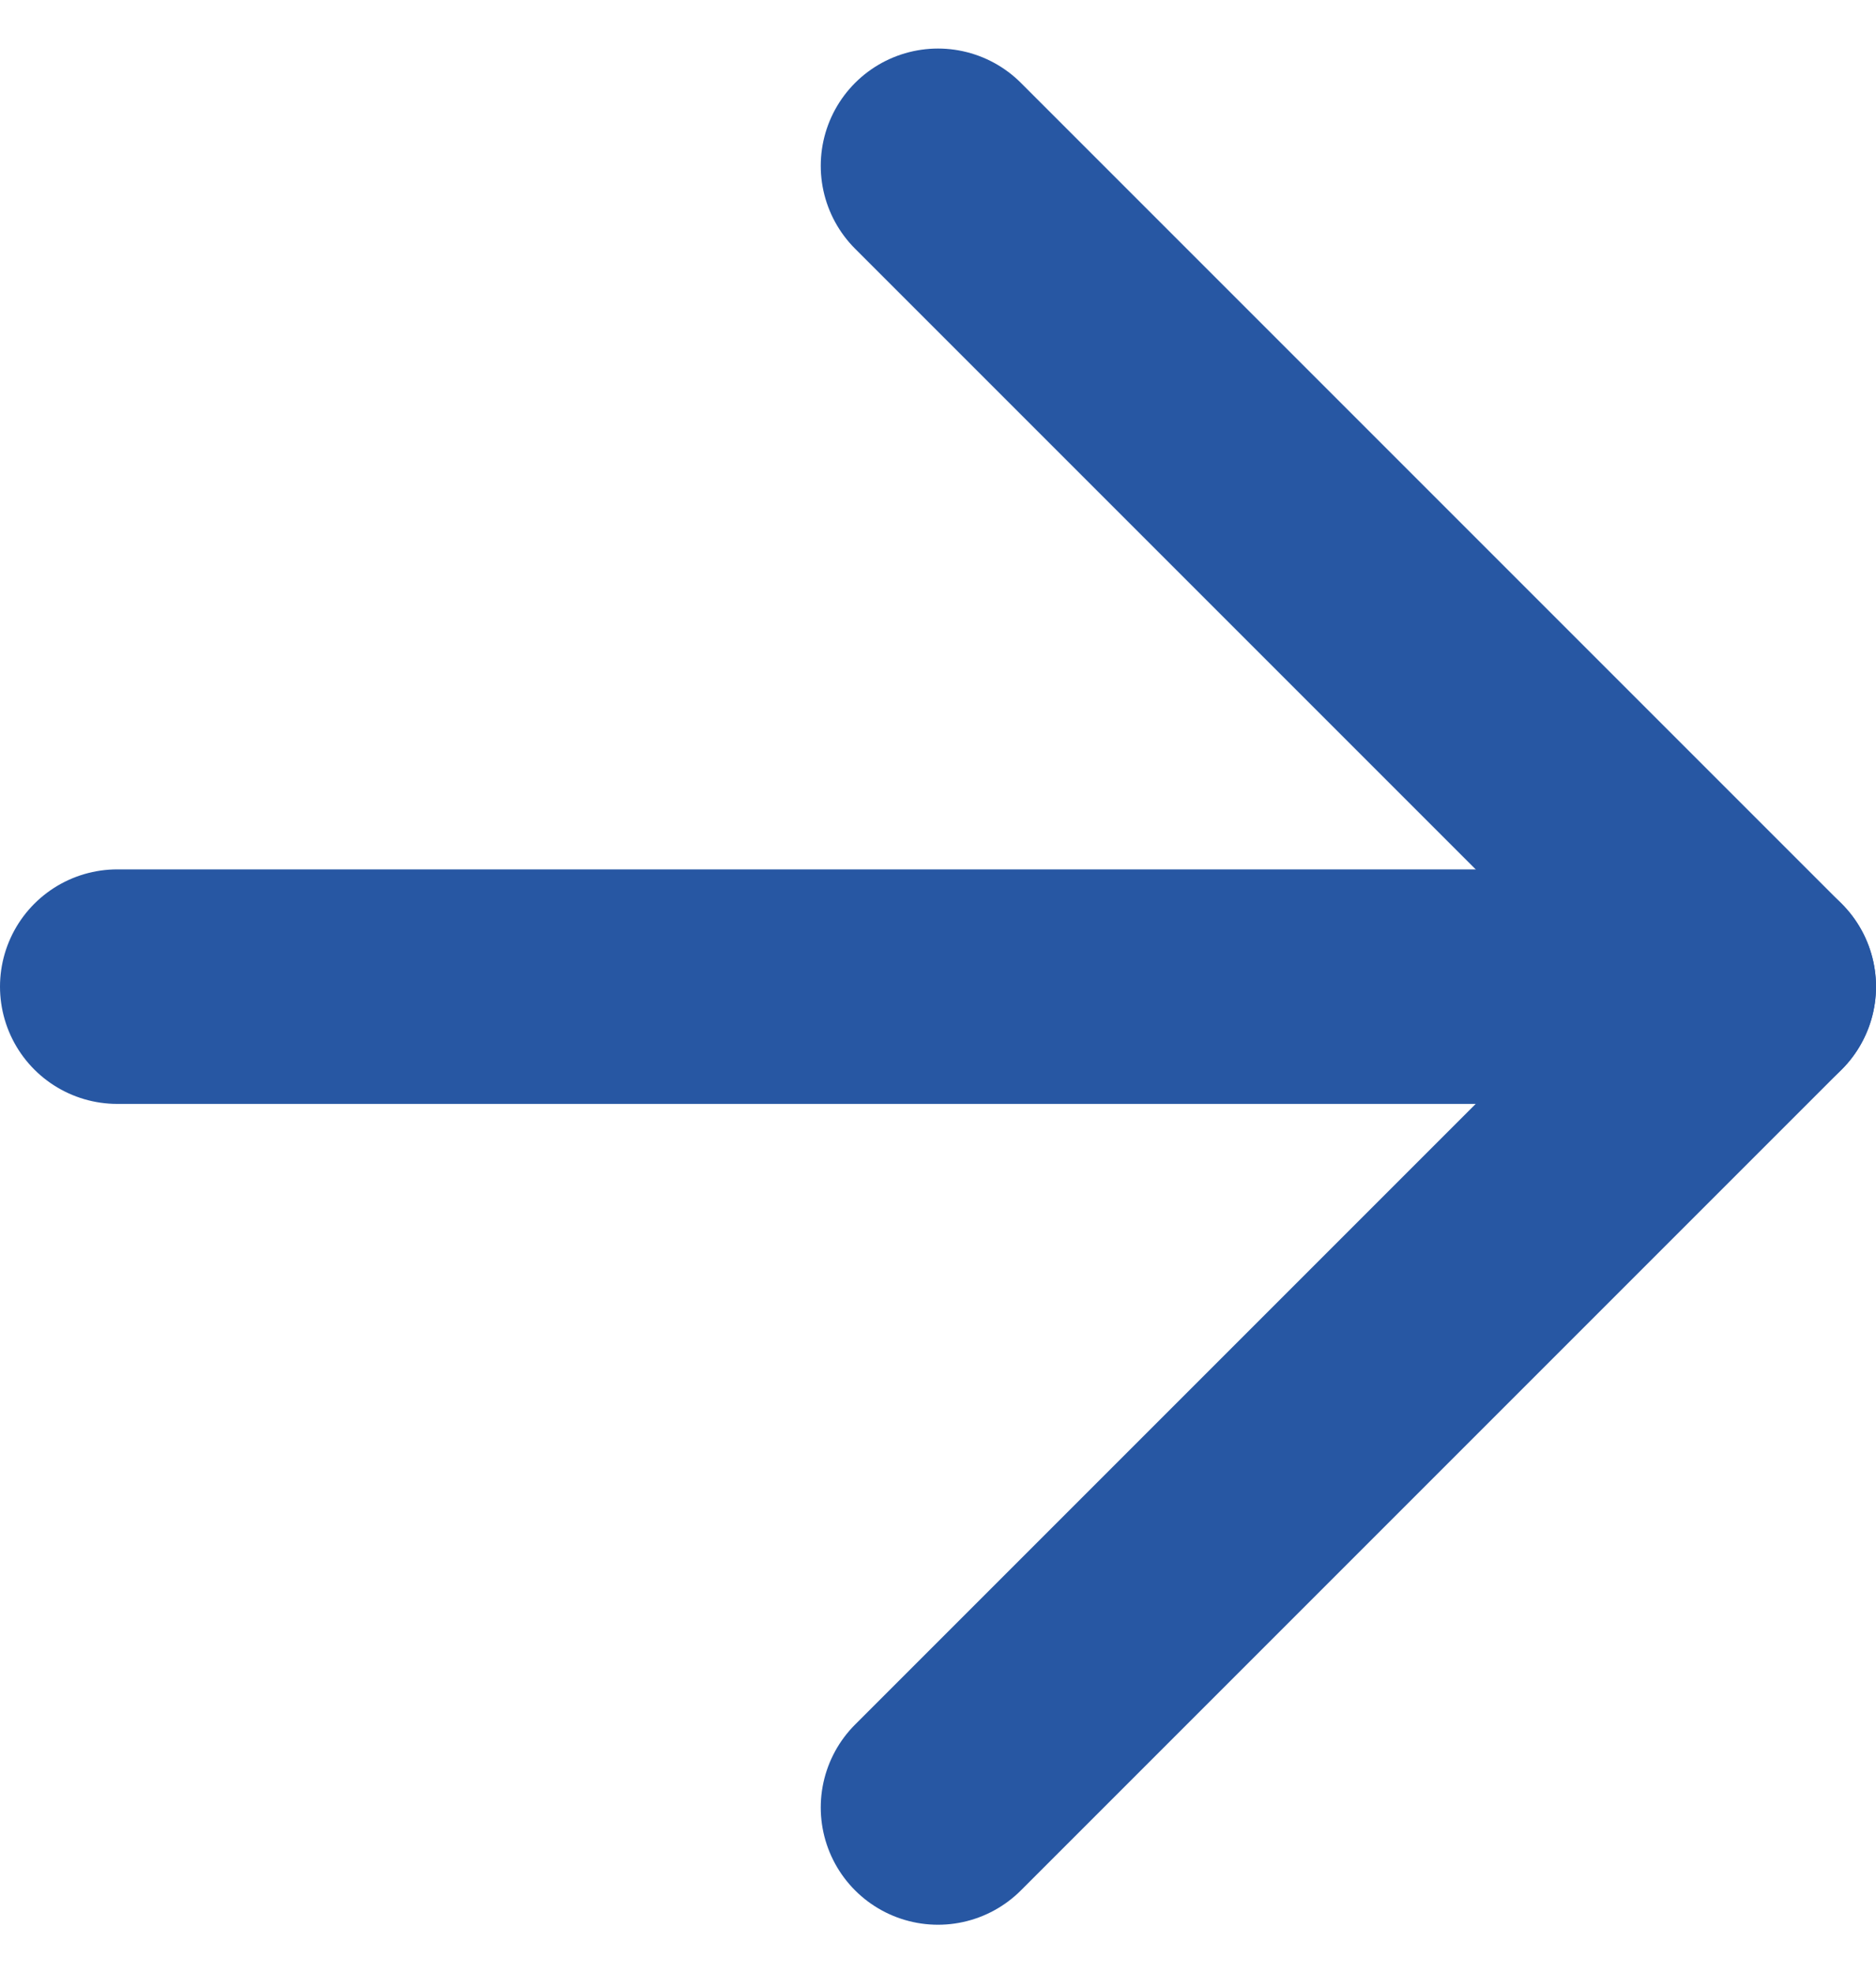 <?xml version="1.0" encoding="UTF-8"?>
<svg xmlns="http://www.w3.org/2000/svg" width="24" height="25.242" viewBox="0 0 24 25.242">
  <g id="Icon_feather-arrow-right" data-name="Icon feather-arrow-right" transform="translate(-6 -5.379)">
    <path id="Path_385" data-name="Path 385" d="M7.5,18h21" fill="none" stroke="#2757a3" stroke-linecap="round" stroke-linejoin="round" stroke-width="3"></path>
    <path id="Path_386" data-name="Path 386" d="M18,7.5,28.5,18,18,28.5" fill="none" stroke="#2757a3" stroke-linecap="round" stroke-linejoin="round" stroke-width="3"></path>
  </g>
</svg>
